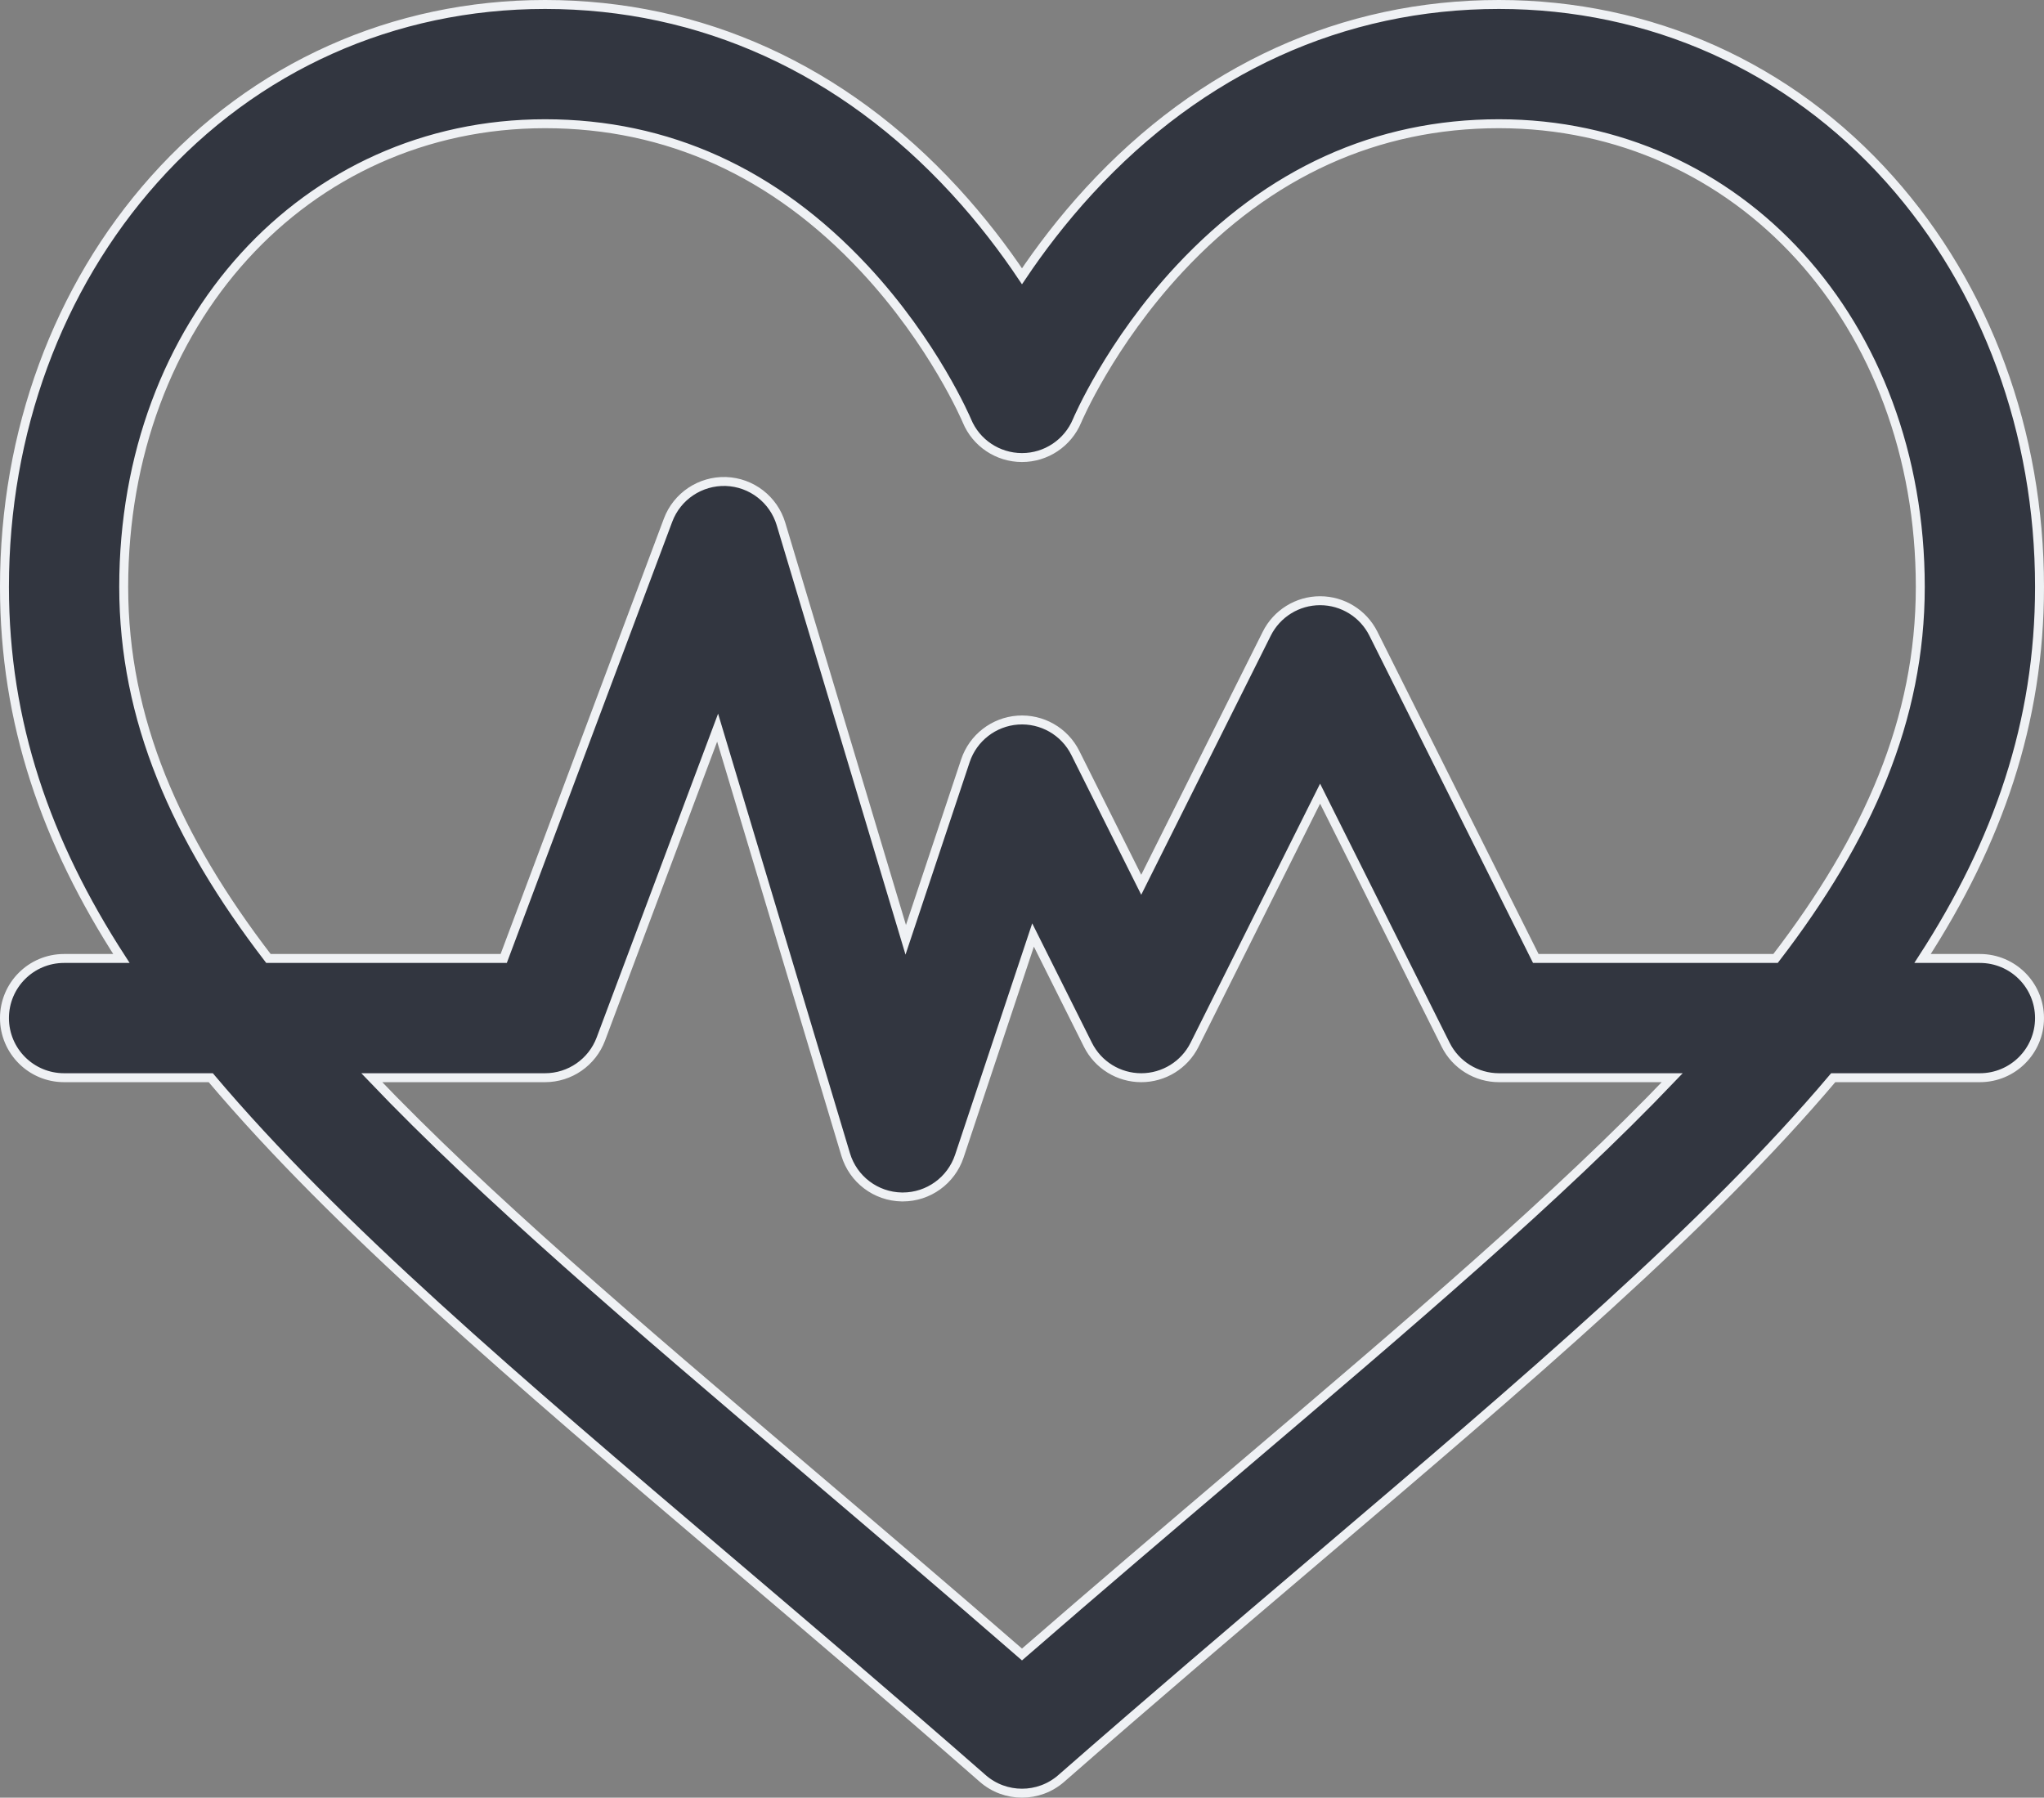 <?xml version="1.0" encoding="utf-8"?>
<!-- Generator: Adobe Illustrator 16.0.0, SVG Export Plug-In . SVG Version: 6.00 Build 0)  -->
<!DOCTYPE svg PUBLIC "-//W3C//DTD SVG 1.1//EN" "http://www.w3.org/Graphics/SVG/1.1/DTD/svg11.dtd">
<svg version="1.1" id="Layer_1" xmlns="http://www.w3.org/2000/svg" xmlns:xlink="http://www.w3.org/1999/xlink" x="0px" y="0px"
	 width="228.556px" height="201px" viewBox="0 0 228.556 201" enable-background="new 0 0 228.556 201" xml:space="preserve">
<rect x="0" y="0" width="228.556" height="201" fill="#808080" stroke="none"/>
<path fill="#323640" d="M221.389,107.168h-6.413c8.43-13.006,13.08-26.369,13.08-41.548c0-17.269-5.946-33.446-16.741-45.551
	C200.062,7.45,184.539,0.5,167.611,0.5c-17.44,0-33.282,7.2-45.813,20.82c-3.036,3.302-5.53,6.605-7.521,9.571
	c-1.988-2.966-4.485-6.27-7.521-9.571C94.226,7.7,78.383,0.5,60.944,0.5c-16.93,0-32.453,6.95-43.705,19.569
	C6.444,32.174,0.5,48.354,0.5,65.62c0,15.179,4.646,28.542,13.076,41.548h-6.41c-3.683,0-6.666,2.983-6.666,6.666
	c0,3.682,2.983,6.666,6.666,6.666h16.4c14.093,16.681,33.99,33.604,57.857,53.898c9.079,7.72,18.467,15.704,28.465,24.455
	c1.256,1.099,2.824,1.646,4.389,1.646c1.567,0,3.133-0.548,4.389-1.646c10-8.751,19.388-16.735,28.467-24.455
	c23.864-20.294,43.762-37.218,57.854-53.898h16.401c3.682,0,6.667-2.984,6.667-6.666
	C228.056,110.151,225.071,107.168,221.389,107.168 M13.833,65.62c0-29.525,20.252-51.786,47.111-51.786
	c13.669,0,25.685,5.451,35.711,16.203c7.795,8.359,11.428,16.93,11.463,17.016c1.029,2.484,3.455,4.1,6.143,4.107h0.02
	c2.688,0,5.118-1.625,6.155-4.107c0.034-0.086,3.667-8.656,11.463-17.016c10.028-10.752,22.042-16.203,35.711-16.203
	c26.857,0,47.112,22.261,47.112,51.786c0,14.79-5.808,28.043-16.185,41.548h-26.808l-18.159-36.313
	c-1.128-2.259-3.435-3.688-5.962-3.688c-2.525,0-4.833,1.429-5.962,3.688L127.61,98.929l-7.371-14.744
	c-1.206-2.411-3.736-3.855-6.434-3.669c-2.69,0.195-5,1.986-5.854,4.544l-6.674,20.022L87.329,58.587
	c-0.822-2.741-3.301-4.653-6.162-4.75c-2.855-0.088-5.459,1.643-6.465,4.323l-18.378,49.008H30.016
	C19.638,93.663,13.833,80.41,13.833,65.62 M138.495,164.241c-7.778,6.615-15.781,13.42-24.218,20.75
	c-8.437-7.33-16.441-14.135-24.218-20.75c-19.275-16.391-35.803-30.447-48.491-43.741h19.376c2.778,0,5.267-1.723,6.243-4.326
	l13.056-34.813l14.317,47.721c0.835,2.787,3.377,4.707,6.283,4.753h0.104c2.863,0,5.414-1.836,6.324-4.56l8.243-24.73l6.135,12.271
	c1.128,2.259,3.438,3.685,5.963,3.685c2.524,0,4.833-1.426,5.962-3.685L147.61,88.74l14.039,28.075
	c1.127,2.259,3.438,3.685,5.962,3.685h19.377C174.297,133.794,157.771,147.851,138.495,164.241"/>
<path fill="none" stroke="#EFF1F4" stroke-miterlimit="10" d="M221.389,107.168h-6.413c8.43-13.006,13.08-26.369,13.08-41.548
	c0-17.269-5.946-33.446-16.741-45.551C200.062,7.45,184.539,0.5,167.611,0.5c-17.44,0-33.282,7.2-45.813,20.82
	c-3.036,3.302-5.53,6.605-7.521,9.571c-1.988-2.966-4.485-6.27-7.521-9.571C94.226,7.7,78.383,0.5,60.944,0.5
	c-16.93,0-32.453,6.95-43.705,19.569C6.444,32.174,0.5,48.354,0.5,65.62c0,15.179,4.646,28.542,13.076,41.548h-6.41
	c-3.683,0-6.666,2.983-6.666,6.666c0,3.682,2.983,6.666,6.666,6.666h16.4c14.093,16.681,33.99,33.604,57.857,53.898
	c9.079,7.72,18.467,15.704,28.465,24.455c1.256,1.099,2.824,1.646,4.389,1.646c1.567,0,3.133-0.548,4.389-1.646
	c10-8.751,19.388-16.735,28.467-24.455c23.864-20.294,43.762-37.218,57.854-53.898h16.401c3.682,0,6.667-2.984,6.667-6.666
	C228.056,110.151,225.071,107.168,221.389,107.168z M13.833,65.62c0-29.525,20.252-51.786,47.111-51.786
	c13.669,0,25.685,5.451,35.711,16.203c7.795,8.359,11.428,16.93,11.463,17.016c1.029,2.484,3.455,4.1,6.143,4.107h0.02
	c2.688,0,5.118-1.625,6.155-4.107c0.034-0.086,3.667-8.656,11.463-17.016c10.028-10.752,22.042-16.203,35.711-16.203
	c26.857,0,47.112,22.261,47.112,51.786c0,14.79-5.808,28.043-16.185,41.548h-26.808l-18.159-36.313
	c-1.128-2.259-3.435-3.688-5.962-3.688c-2.525,0-4.833,1.429-5.962,3.688L127.61,98.929l-7.371-14.744
	c-1.206-2.411-3.736-3.855-6.434-3.669c-2.69,0.195-5,1.986-5.854,4.544l-6.674,20.022L87.329,58.587
	c-0.822-2.741-3.301-4.653-6.162-4.75c-2.855-0.088-5.459,1.643-6.465,4.323l-18.378,49.008H30.016
	C19.638,93.663,13.833,80.41,13.833,65.62z M138.495,164.241c-7.778,6.615-15.781,13.42-24.218,20.75
	c-8.437-7.33-16.441-14.135-24.218-20.75c-19.275-16.391-35.803-30.447-48.491-43.741h19.376c2.778,0,5.267-1.723,6.243-4.326
	l13.056-34.813l14.317,47.721c0.835,2.787,3.377,4.707,6.283,4.753h0.104c2.863,0,5.414-1.836,6.324-4.56l8.243-24.73l6.135,12.271
	c1.128,2.259,3.438,3.685,5.963,3.685c2.524,0,4.833-1.426,5.962-3.685L147.61,88.74l14.039,28.075
	c1.127,2.259,3.438,3.685,5.962,3.685h19.377C174.297,133.794,157.771,147.851,138.495,164.241z"/>
</svg>

